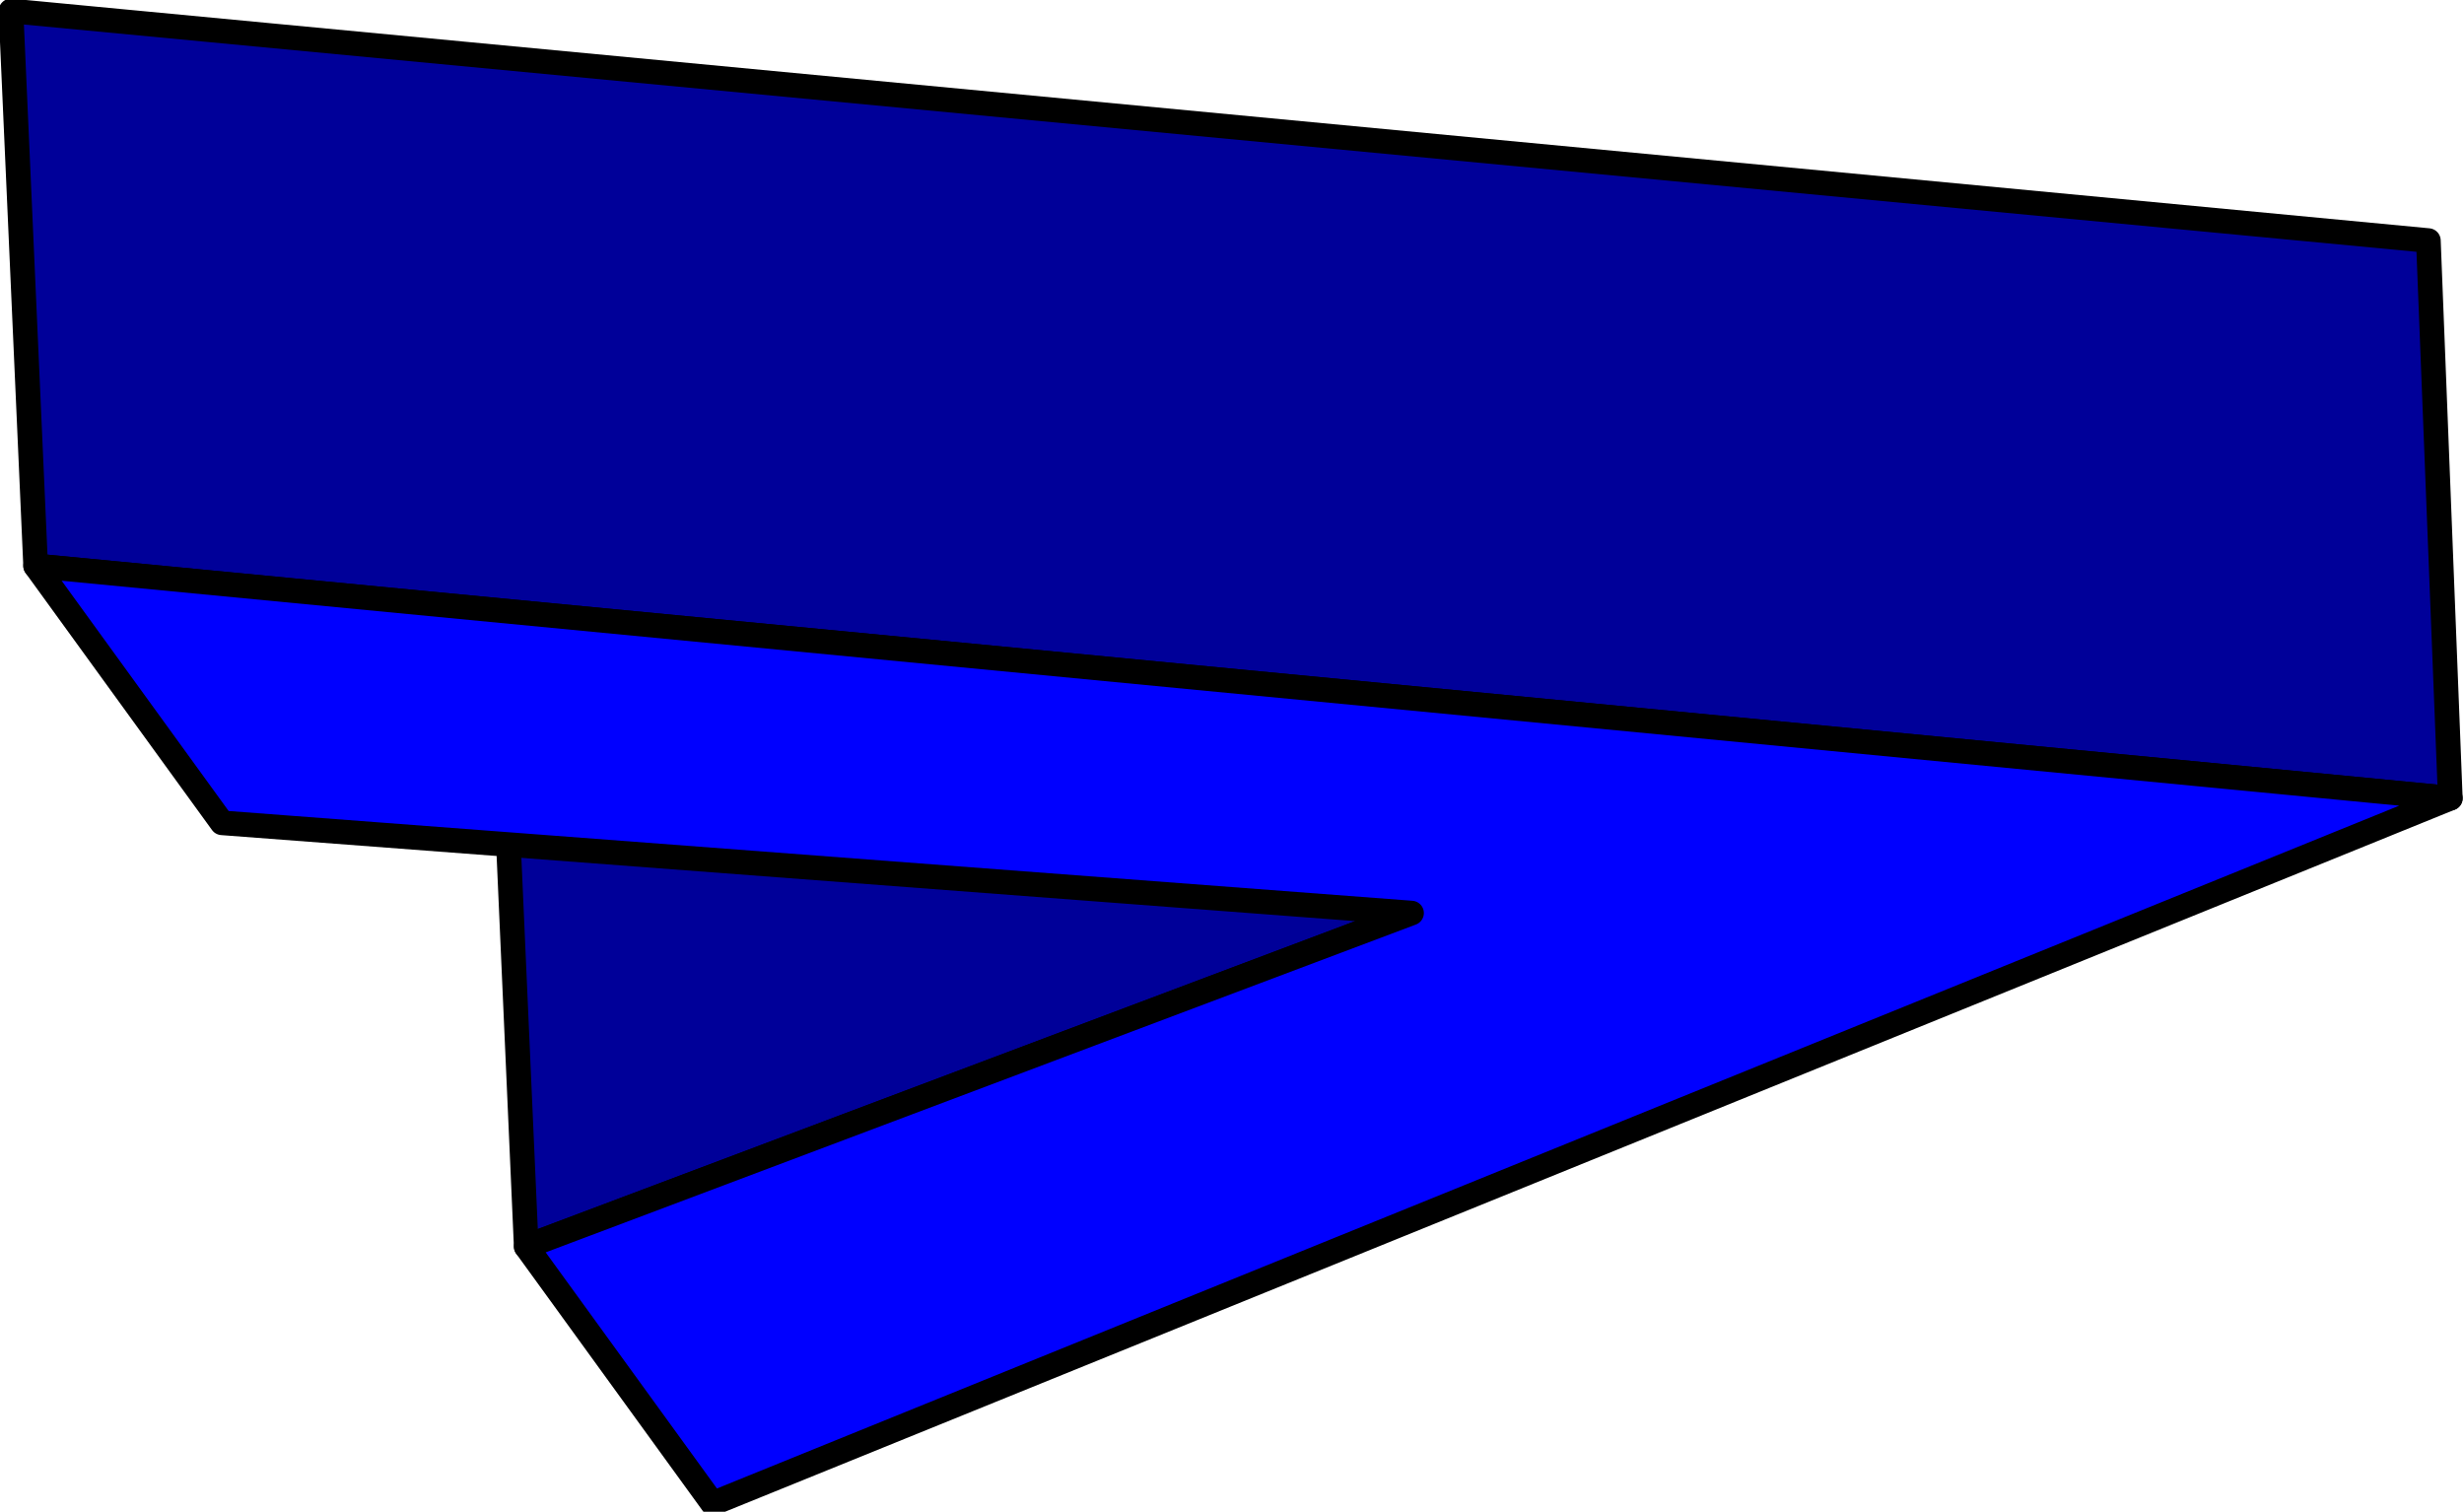 <svg xmlns="http://www.w3.org/2000/svg" width="142.4" height="87.36" fill-rule="evenodd" stroke-linecap="round" preserveAspectRatio="none" viewBox="0 0 899 553"><style>.pen2{stroke:#000;stroke-width:9;stroke-linejoin:round}.brush3{fill:#009}</style><path d="M0 0h899v553H0z" style="fill:none;stroke:none"/><path d="m192 456-9-204 323-121 9 203-323 122z" class="pen2 brush3"/><path d="M13 207 4 4l882 84 8 204-881-85z" class="pen2 brush3"/><path d="M894 292 260 550l-68-94 323-122-434-33-68-94 881 85z" class="pen2" style="fill:#00f"/></svg>
